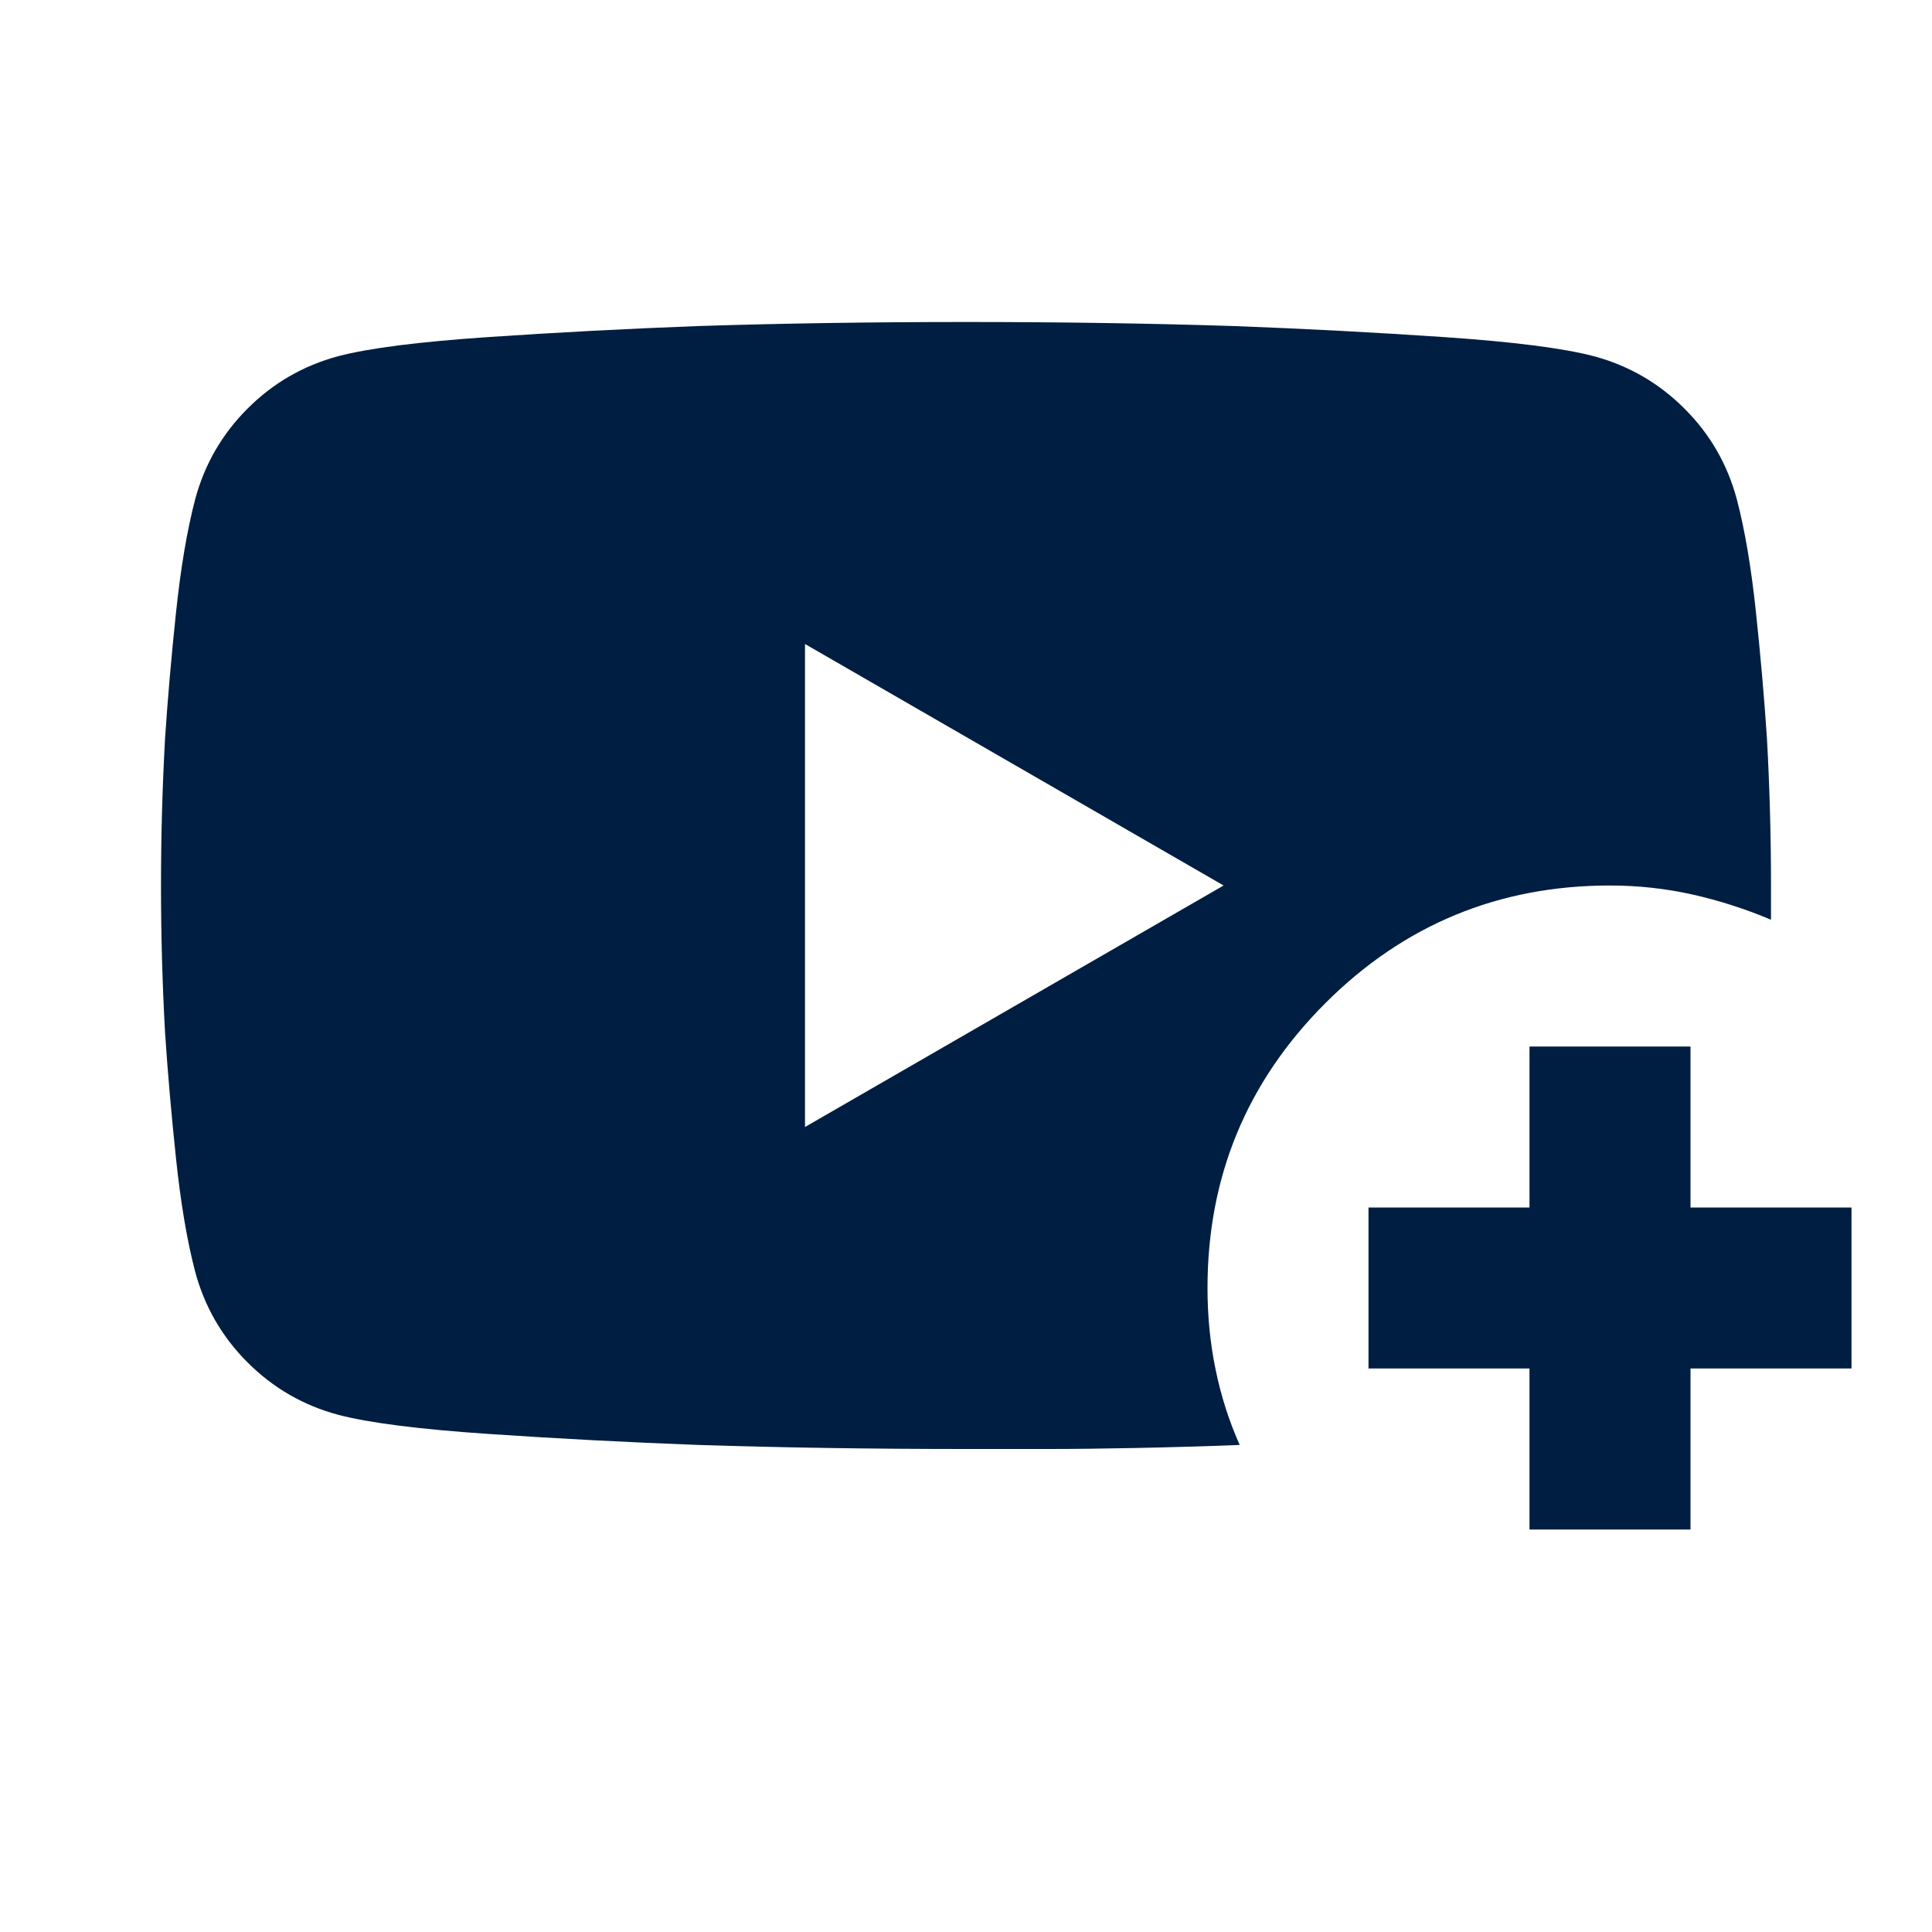 <svg width="21" height="21" viewBox="0 0 21 21" fill="none" xmlns="http://www.w3.org/2000/svg">
<path d="M13.475 15.706C13.081 15.721 12.706 15.732 12.348 15.739C11.991 15.746 11.674 15.75 11.397 15.75H10.5C9.465 15.75 8.495 15.735 7.591 15.706C6.818 15.677 6.056 15.637 5.305 15.586C4.554 15.535 4.01 15.466 3.675 15.378C3.296 15.276 2.968 15.086 2.691 14.809C2.414 14.532 2.224 14.204 2.122 13.825C2.034 13.49 1.965 13.081 1.914 12.6C1.863 12.119 1.823 11.659 1.794 11.222C1.765 10.697 1.75 10.165 1.75 9.625C1.75 9.085 1.765 8.553 1.794 8.028C1.823 7.591 1.863 7.131 1.914 6.65C1.965 6.169 2.034 5.76 2.122 5.425C2.224 5.046 2.414 4.718 2.691 4.441C2.968 4.164 3.296 3.974 3.675 3.872C4.01 3.784 4.554 3.715 5.305 3.664C6.056 3.613 6.818 3.573 7.591 3.544C8.495 3.515 9.465 3.5 10.5 3.5C11.535 3.5 12.505 3.515 13.409 3.544C14.182 3.573 14.944 3.613 15.695 3.664C16.446 3.715 16.99 3.784 17.325 3.872C17.704 3.974 18.032 4.164 18.309 4.441C18.587 4.718 18.776 5.046 18.878 5.425C18.966 5.76 19.035 6.169 19.086 6.65C19.137 7.131 19.177 7.591 19.206 8.028C19.235 8.553 19.25 9.085 19.25 9.625V9.997C18.973 9.88 18.689 9.789 18.397 9.723C18.105 9.658 17.806 9.625 17.5 9.625C16.29 9.625 15.258 10.052 14.405 10.905C13.552 11.758 13.125 12.79 13.125 14C13.125 14.306 13.154 14.602 13.213 14.886C13.271 15.17 13.358 15.444 13.475 15.706ZM8.75 12.25L13.3 9.625L8.75 7V12.25ZM16.625 16.625V14.875H14.875V13.125H16.625V11.375H18.375V13.125H20.125V14.875H18.375V16.625H16.625Z" fill="#001E41"/>
</svg>
